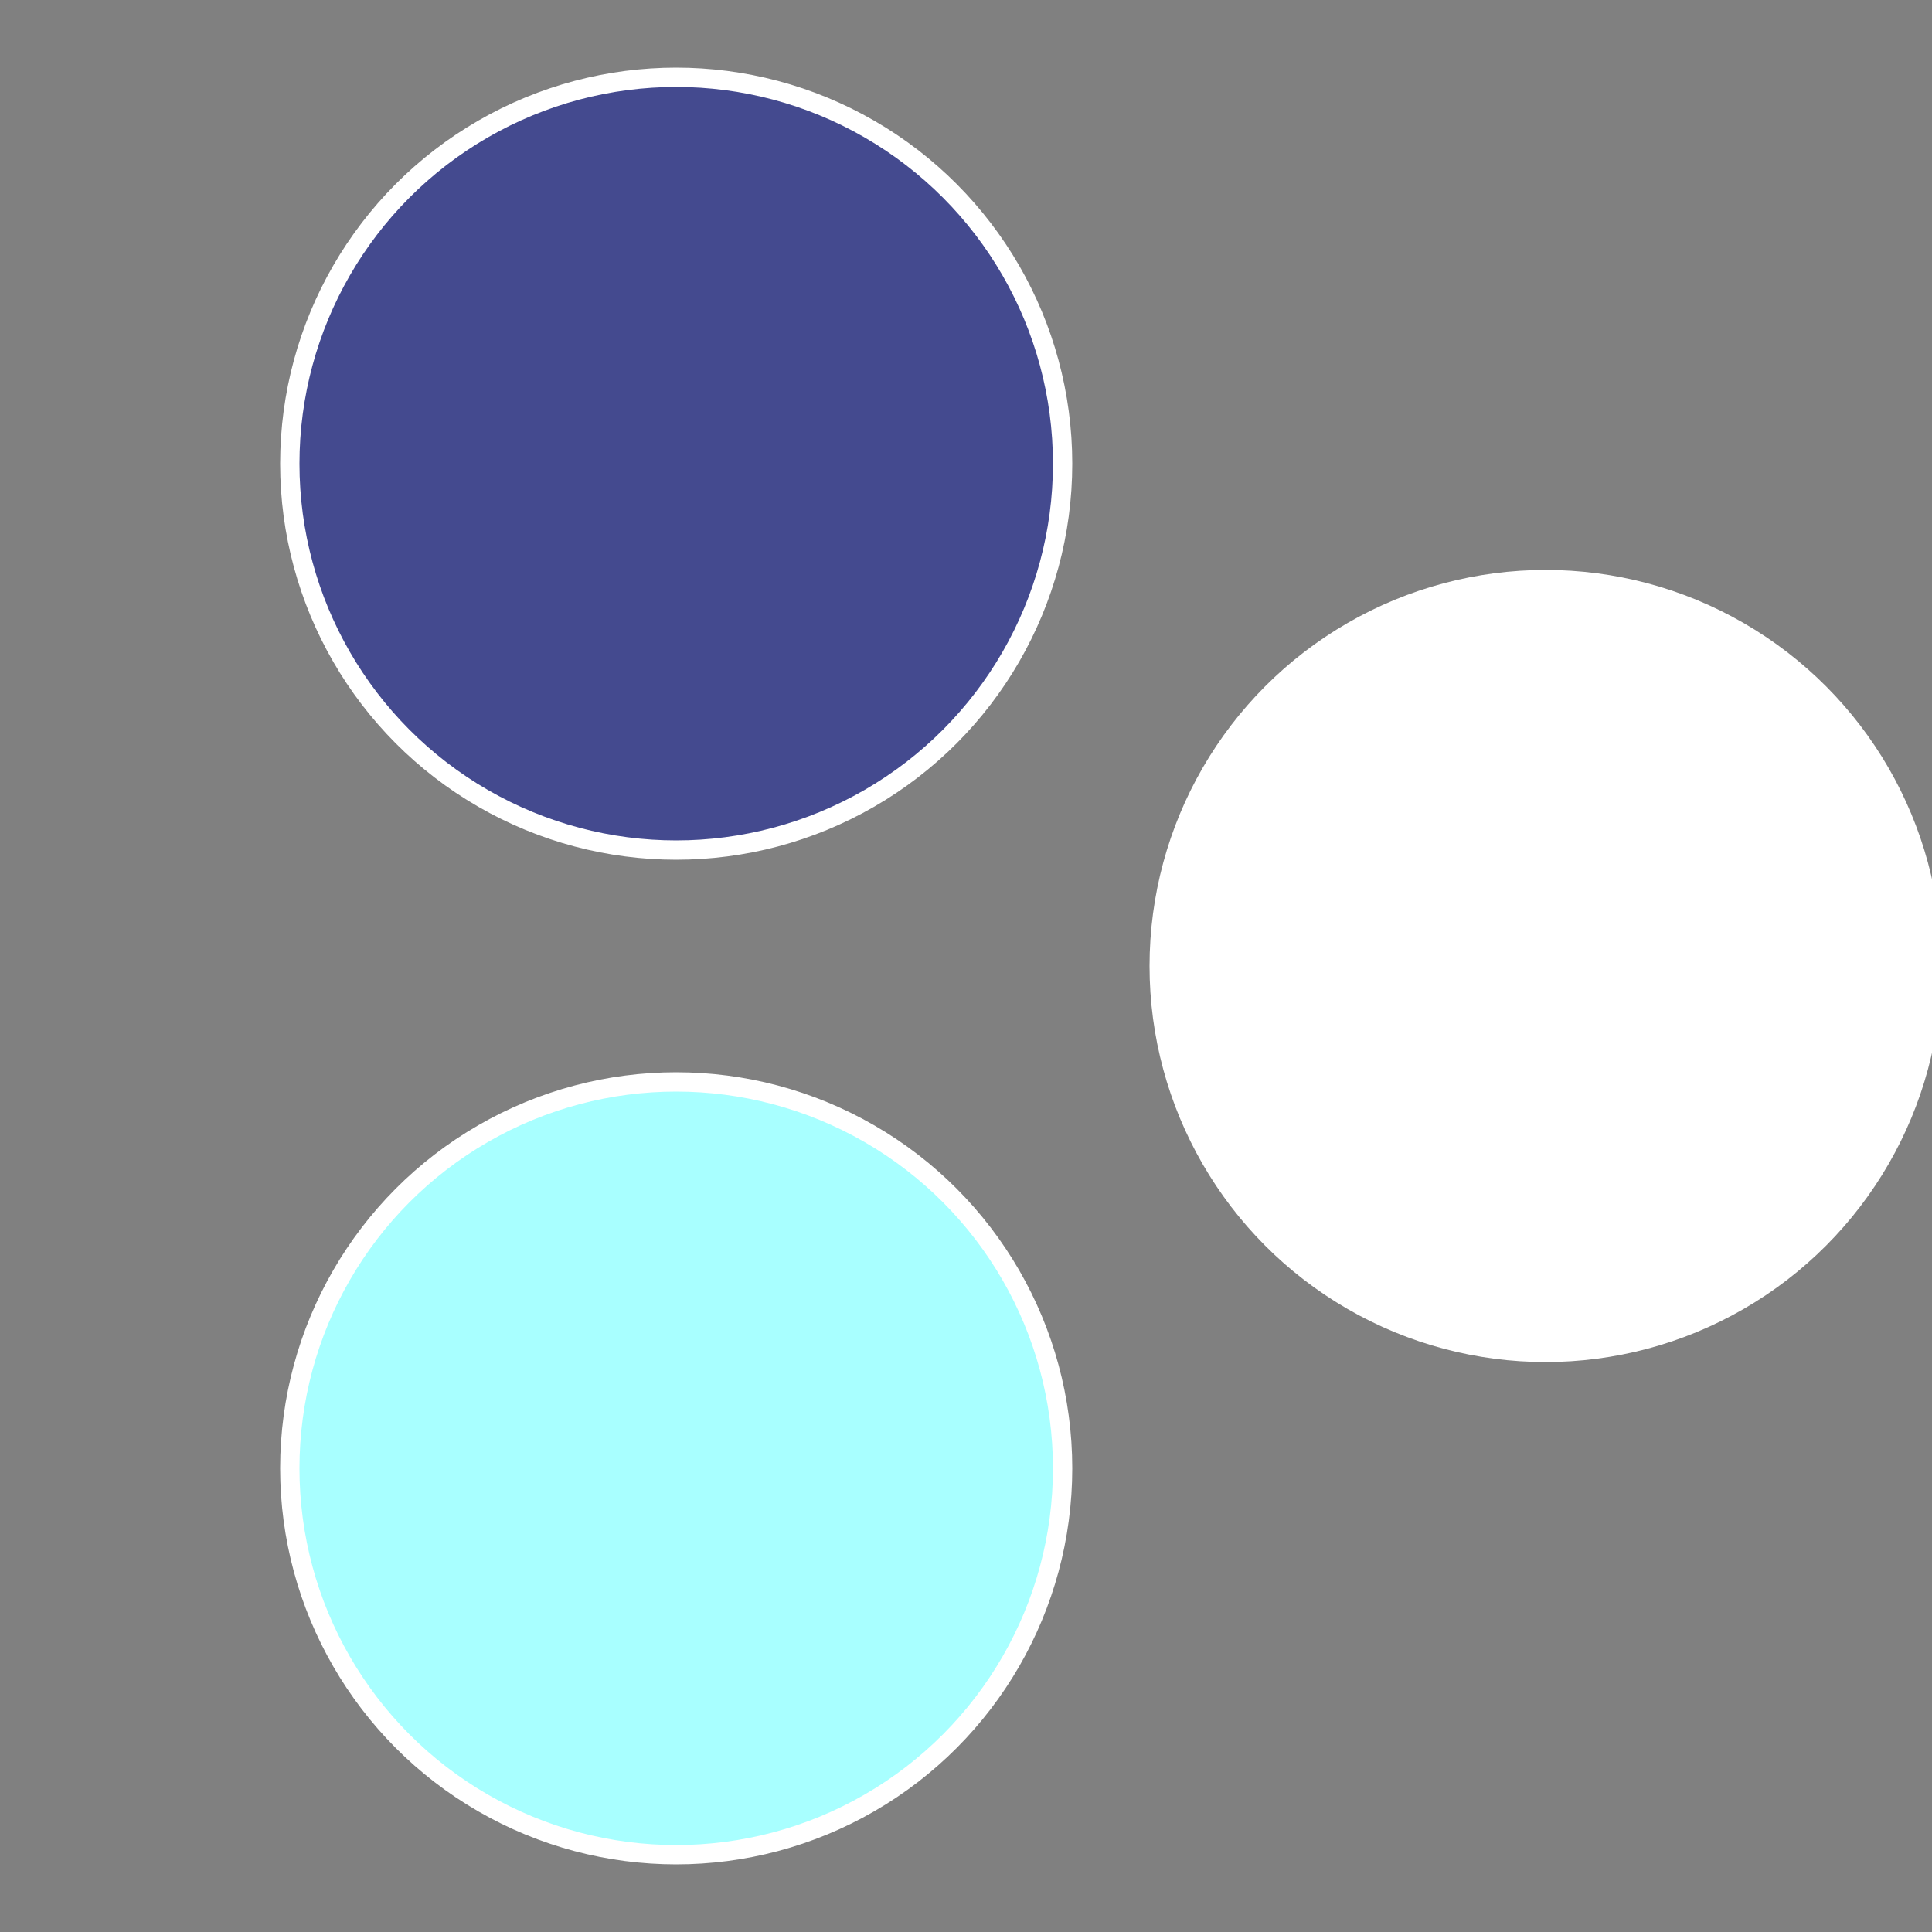 <?xml version="1.0" standalone="no"?>
<svg width="500" height="500" viewBox="-1 -1 2 2" xmlns="http://www.w3.org/2000/svg">
 
                <rect x="-1" y="-1" width="2" height="2" fill="#808080" stroke="none"/>
 
                <circle cx="0.6" cy="0" r="0.4" fill="#fffffffffffffbef444a8" stroke="#fff" stroke-width="1%" />
             
                <circle cx="-0.3" cy="0.52" r="0.4" fill="#a8fffffffffffffbef444" stroke="#fff" stroke-width="1%" />
             
                <circle cx="-0.3" cy="-0.52" r="0.4" fill="#444a8fffffffffffffbef" stroke="#fff" stroke-width="1%" />
            </svg>
